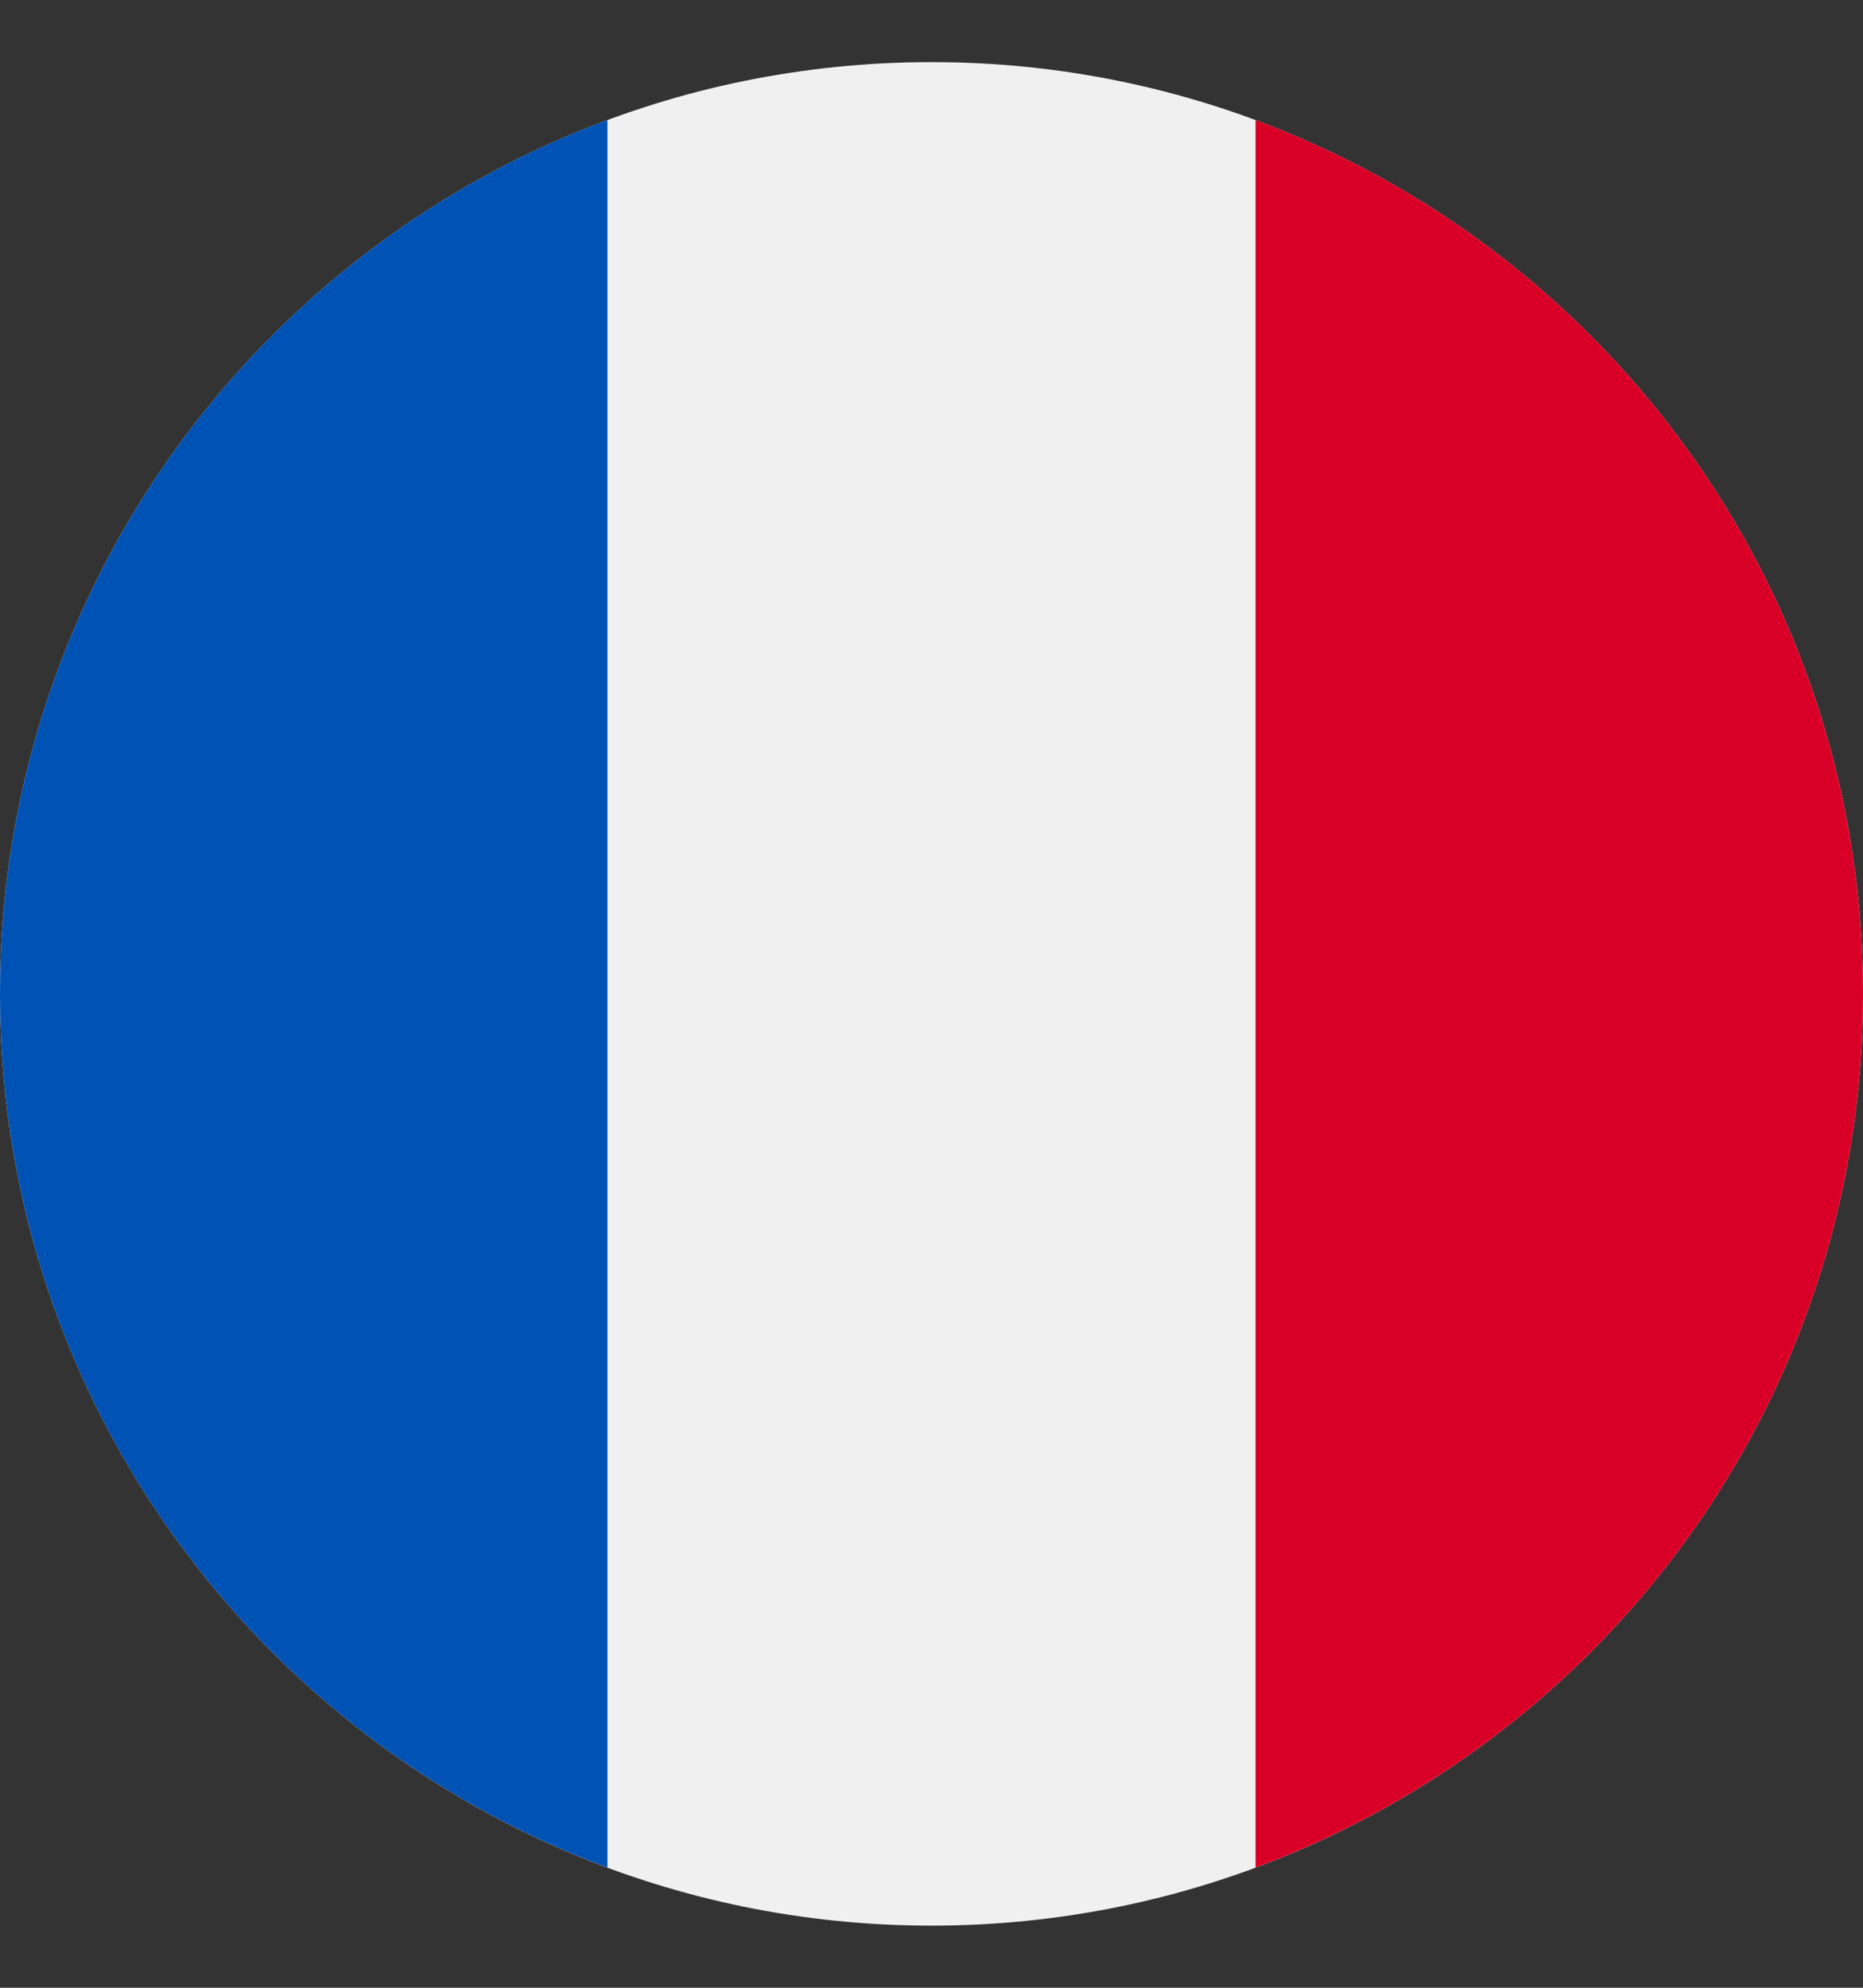 <svg width="15" height="16" viewBox="0 0 15 16" fill="none" xmlns="http://www.w3.org/2000/svg">
<rect x="0" y="0" width="15" height="16" fill="#333333" stroke="none"/>
<g clip-path="url(#clip0_659_2920)">
<path d="M7.5 15.5C11.642 15.5 15 12.142 15 8C15 3.858 11.642 0.5 7.5 0.5C3.358 0.5 0 3.858 0 8C0 12.142 3.358 15.5 7.5 15.5Z" fill="#F0F0F0"/>
<path d="M15 8C15 4.775 12.965 2.026 10.109 0.966V15.033C12.965 13.974 15 11.225 15 8Z" fill="#D80027"/>
<path d="M0 8C0 11.225 2.035 13.974 4.891 15.033V0.966C2.035 2.026 0 4.775 0 8Z" fill="#0052B4"/>
</g>
<defs>
<clipPath id="clip0_659_2920">
<rect width="15" height="15" fill="white" transform="translate(0 0.5)"/>
</clipPath>
</defs>
</svg>

